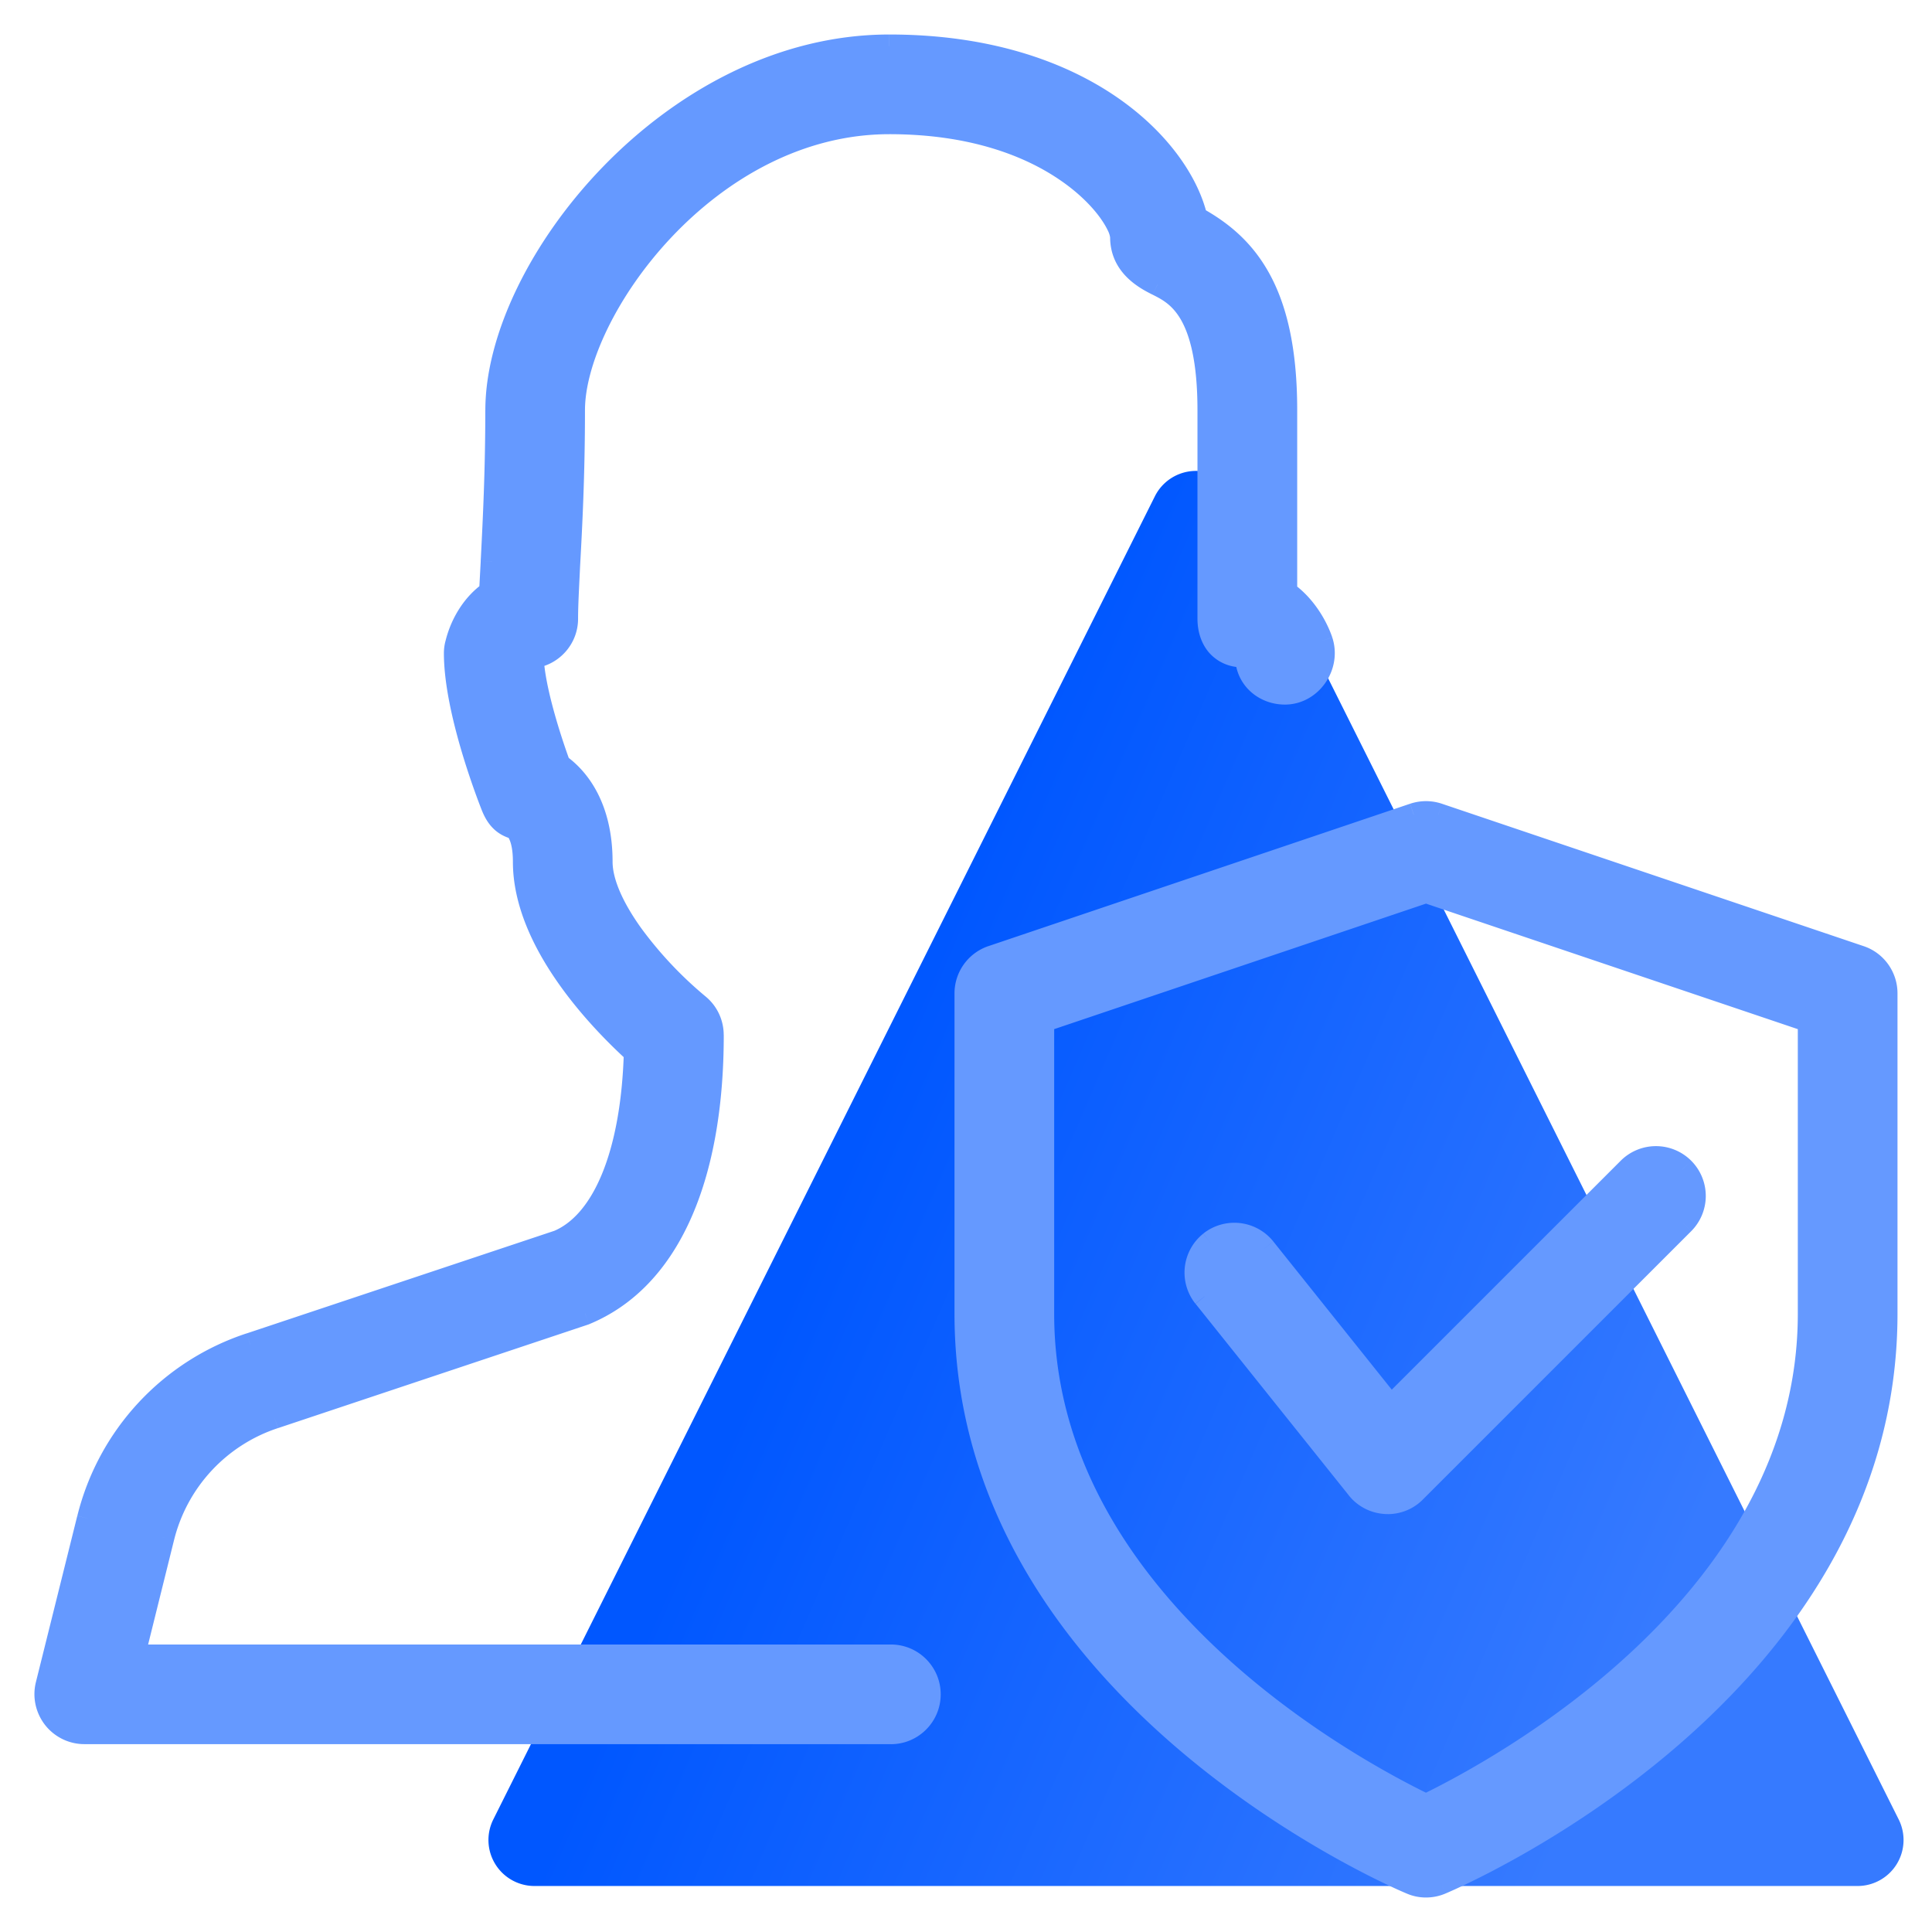<?xml version="1.0" encoding="UTF-8"?> <svg xmlns="http://www.w3.org/2000/svg" width="42" height="42" viewBox="0 0 42 42" fill="none"><path d="m10.724 39.553 14.382-28.764a1 1 0 0 1 1.788 0l14.382 28.764A1 1 0 0 1 40.382 41H11.618a1 1 0 0 1-.894-1.447Z" fill="url(#a)"></path><path fill-rule="evenodd" clip-rule="evenodd" d="M19.367 37.667H1.833a.835.835 0 0 1-.81-1.035l.9-3.617a5.337 5.337 0 0 1 3.515-3.79l6.697-2.232c.993-.415 1.613-1.911 1.677-4.118-.767-.697-2.412-2.397-2.412-4.14 0-.595-.194-.73-.206-.738-.254-.069-.387-.225-.486-.47-.083-.21-.808-2.07-.808-3.327 0-.067.008-.133.025-.198.105-.432.358-.865.74-1.129l.035-.668.005-.091c.04-.813.095-1.88.095-3.197C10.8 5.79 14.623 1 19.333 1 23.595 1 25.658 3.27 26 4.737c1.042.576 1.95 1.528 1.95 4.18v3.961c.413.285.668.742.775 1.057a.84.84 0 0 1 .042.265c0 .46-.374.867-.834.867-.418 0-.763-.28-.823-.675a.509.509 0 0 0-.098-.137c-.459 0-.73-.345-.73-.805V8.917c0-2.175-.699-2.527-1.115-2.735l-.005-.003c-.254-.13-.779-.397-.779-1.029-.03-.502-1.433-2.483-5.05-2.483-3.966 0-6.866 4.11-6.866 6.25 0 1.403-.059 2.53-.105 3.375l-.01.21c-.02.385-.035.703-.035.948a.835.835 0 0 1-.749.83c.027.683.369 1.755.587 2.353.447.317.912.964.912 2.1 0 .94 1.096 2.279 2.116 3.125.19.159.3.394.3.642 0 3.163-.981 5.313-2.765 6.053l-6.755 2.255a3.68 3.68 0 0 0-2.423 2.614L2.9 36h16.467a.834.834 0 0 1 0 1.667ZM31 41a.808.808 0 0 1-.323-.067C30.28 40.768 21 36.756 21 28.56v-6.965c0-.357.228-.675.567-.79l9.166-3.095a.834.834 0 0 1 .534 0l9.166 3.095a.832.832 0 0 1 .567.79v6.965c0 8.196-9.28 12.208-9.677 12.375A.836.836 0 0 1 31 41Zm-8.333-18.807v6.367c0 6.308 6.758 9.93 8.333 10.69 1.573-.762 8.333-4.397 8.333-10.69v-6.367L31 19.38l-8.333 2.813Zm7.5 10.473a.82.82 0 0 0 .588-.245l5.834-5.833a.834.834 0 0 0-1.179-1.178l-5.175 5.175-2.75-3.44a.834.834 0 0 0-1.302 1.042l3.334 4.166a.833.833 0 0 0 .605.312l.045.001Z" fill="#6599FF"></path><path d="M1.177 37.347.98 37.5v.001l.197-.154Zm-.154-.715-.242-.06.242.06Zm.9-3.617-.242-.061.242.061Zm3.515-3.79.079.237-.079-.237Zm6.697-2.232.08.238.008-.003.008-.004-.096-.23Zm1.677-4.118.25.007.003-.115-.085-.077-.168.185Zm-2.618-4.878-.146.203.003.002.143-.205Zm0 0 .145-.203-.037-.027-.043-.012-.066.242Zm-.486-.47-.232.092.232-.092Zm-.783-3.525.242.062.001-.003-.243-.06Zm.74-1.129.142.206.102-.07.006-.123-.25-.013Zm.035-.668.25.014v-.001l-.25-.013Zm.005-.091-.25-.015v.002l.25.013Zm0 0 .25.015v-.002l-.25-.013ZM26 4.737l-.243.056.025.109.097.053.121-.218Zm1.95 8.141h-.25v.132l.108.074.142-.206Zm.775 1.057.237-.08-.237.08Zm-1.615.457.247-.038-.006-.043-.021-.039-.22.12Zm-.098-.137.15-.2-.067-.05h-.083v.25Zm-1.845-8.073-.114.222.002.001.112-.223Zm-.005-.003.113-.223-.113.223Zm-.779-1.029h.25v-.015l-.25.015Zm-12.021 7.142-.25-.014v.001l.25.013Zm-.01.21.25.012-.25-.013Zm-.784 1.778-.025-.249-.233.024.009.235.25-.01Zm.587 2.353-.235.086.027.073.064.045.144-.204Zm3.028 5.225.16-.192-.16.192Zm-2.465 6.695.08.238.008-.003.008-.004-.096-.23Zm-6.755 2.255.079.238-.079-.238ZM3.54 33.422l-.242-.061.242.06ZM2.9 36l-.243-.06-.077.31h.32V36Zm27.777 4.933.1-.23h-.004l-.096.23Zm-9.11-20.128-.08-.237.08.237Zm9.166-3.095-.08-.237.08.237Zm.534 0-.08.236.08-.236Zm9.166 3.095-.08.237.08-.237Zm-9.11 20.13.097.23-.097-.23Zm-8.656-18.742-.08-.237-.17.058v.18h.25ZM31 39.25l-.109.225.11.052.108-.052L31 39.25Zm8.333-17.057h.25v-.18l-.17-.057-.08.237ZM31 19.38l.08-.237-.08-.027-.08.027.08.237Zm-.245 13.041-.177-.176-.002.002.18.174Zm5.834-5.833-.177-.177.177.177ZM35.41 25.41l-.177-.177.177.177Zm-5.175 5.175-.195.156.174.218.198-.197-.177-.177Zm-2.75-3.44.195-.156-.195.156Zm-1.171-.13-.156-.196.155.196Zm-.13 1.171-.196.156.195-.156Zm3.333 4.167-.195.156.195-.156Zm.605.312.03-.248-.008-.001h-.008l-.014.249ZM1.833 37.917h17.534v-.5H1.833v.5ZM.98 37.5c.206.262.52.416.853.416v-.5a.585.585 0 0 1-.46-.225l-.393.31Zm-.2-.93c-.08.326-.005.666.2.93l.394-.308a.585.585 0 0 1-.108-.502l-.485-.12Zm.9-3.616-.9 3.616.486.121.9-3.617-.485-.12Zm3.68-3.967a5.587 5.587 0 0 0-3.679 3.966l.485.122a5.087 5.087 0 0 1 3.35-3.614l-.156-.474Zm6.696-2.232L5.36 28.988l.158.474 6.697-2.232-.158-.474Zm1.506-3.888c-.031 1.084-.199 1.978-.471 2.643-.273.668-.64 1.08-1.052 1.252l.193.461c.58-.243 1.02-.788 1.322-1.523.301-.739.475-1.696.508-2.819l-.5-.014Zm-2.412-4.133c0 .946.444 1.858.963 2.605.522.752 1.14 1.365 1.53 1.72l.337-.37a10.046 10.046 0 0 1-1.456-1.635c-.495-.713-.874-1.523-.874-2.32h-.5Zm-.099-.533h-.002a.068.068 0 0 1-.008-.006c-.001-.003-.001-.003 0 0 .005.004.018.02.033.054.032.07.076.214.076.485h.5c0-.324-.053-.543-.121-.693a.596.596 0 0 0-.192-.25l-.286.41Zm-.003-.002.292-.406-.292.406Zm-.572-.58c.057.14.13.273.239.383.111.113.248.19.413.235l.13-.483a.394.394 0 0 1-.187-.103.647.647 0 0 1-.13-.219l-.465.187ZM9.65 14.2c0 .666.19 1.474.383 2.127.195.658.4 1.183.443 1.292l.465-.184c-.04-.102-.24-.612-.428-1.25-.19-.644-.363-1.394-.363-1.985h-.5Zm.033-.26a1.048 1.048 0 0 0-.033.26h.5c0-.046.006-.092.017-.136l-.484-.124Zm.84-1.272c-.442.305-.725.796-.84 1.275l.485.118c.094-.385.318-.76.64-.982l-.285-.411Zm-.072-.476-.036.669.5.025c.01-.2.021-.421.035-.667l-.5-.027Zm.004-.09-.005.09.5.026.004-.091-.499-.026Zm0-.003.5.03-.5-.03Zm.095-3.182c0 1.31-.054 2.372-.095 3.184l.5.026c.04-.813.095-1.887.095-3.21h-.5ZM19.333.75c-2.44 0-4.635 1.24-6.212 2.862-1.572 1.616-2.57 3.654-2.57 5.305h.5c0-1.477.911-3.397 2.429-4.957 1.512-1.555 3.584-2.71 5.853-2.71v-.5Zm6.91 3.93C25.87 3.073 23.682.75 19.334.75v.5c4.176 0 6.115 2.217 6.424 3.543l.487-.113ZM28.2 8.917c0-1.353-.231-2.3-.616-2.99-.387-.695-.915-1.106-1.463-1.409l-.242.437c.494.274.94.627 1.268 1.215.33.593.553 1.448.553 2.747h.5Zm0 3.961V8.917h-.5v3.961h.5Zm.762.977c-.118-.349-.4-.858-.87-1.183l-.284.412c.356.245.585.65.68.931l.474-.16Zm.055.345a1.08 1.08 0 0 0-.055-.344l-.474.158a.59.59 0 0 1 .029.186h.5Zm-1.084 1.117c.611 0 1.084-.532 1.084-1.117h-.5c0 .335-.274.617-.584.617v.5Zm-1.07-.888c.08.528.54.888 1.07.888v-.5c-.305 0-.536-.2-.576-.463l-.494.075Zm-.001.026a.136.136 0 0 1-.017-.014.612.612 0 0 1 .045.07l.44-.239a1.098 1.098 0 0 0-.067-.108.5.5 0 0 0-.101-.109l-.3.4Zm-.83-1.005c0 .278.082.541.254.74a.937.937 0 0 0 .726.315v-.5a.44.44 0 0 1-.349-.144.617.617 0 0 1-.131-.411h-.5Zm0-4.533v4.533h.5V8.917h-.5Zm-.977-2.512c.198.1.421.212.61.533.195.332.367.913.367 1.979h.5c0-1.11-.178-1.792-.436-2.232-.265-.45-.599-.618-.817-.727l-.224.447Zm-.007-.003.005.002.227-.445-.005-.003-.227.446Zm-.915-1.252c0 .8.676 1.13.915 1.252l.227-.446c-.268-.136-.642-.342-.642-.806h-.5Zm-4.8-2.233c1.761 0 2.966.481 3.728 1.009.383.264.654.54.83.774.087.117.15.222.19.306a.518.518 0 0 1 .053.159l.499-.03a.971.971 0 0 0-.1-.343 2.316 2.316 0 0 0-.243-.392 4.085 4.085 0 0 0-.944-.885c-.851-.59-2.157-1.098-4.013-1.098v.5Zm-6.616 6c0-.982.68-2.486 1.877-3.756 1.19-1.262 2.845-2.244 4.74-2.244v-.5c-2.073 0-3.851 1.073-5.103 2.4-1.245 1.32-2.014 2.942-2.014 4.1h.5Zm-.106 3.389c.047-.847.106-1.979.106-3.39h-.5c0 1.397-.058 2.518-.105 3.362l.5.027Zm-.01.208.01-.21-.499-.025-.01.21.5.025Zm-.034.936c0-.238.015-.548.034-.936l-.5-.025c-.018.383-.034.708-.034.961h.5Zm-.973 1.079c.546-.057.973-.518.973-1.079h-.5c0 .302-.23.551-.524.581l.051.498Zm.796 2.019c-.22-.601-.547-1.639-.572-2.278l-.5.02c.029.727.385 1.834.602 2.429l.47-.171Zm.927 2.185c0-1.213-.5-1.937-1.017-2.304l-.29.408c.377.267.807.836.807 1.896h.5Zm2.026 2.933a8.372 8.372 0 0 1-1.398-1.481c-.395-.549-.628-1.064-.628-1.452h-.5c0 .553.314 1.177.723 1.744a8.86 8.86 0 0 0 1.484 1.574l.32-.385Zm.39.834c0-.322-.142-.628-.39-.834l-.32.384c.133.111.21.276.21.45h.5Zm-2.919 6.284c1.929-.8 2.92-3.091 2.92-6.284h-.5c0 3.134-.973 5.143-2.611 5.822l.191.462Zm-6.771 2.262 6.755-2.255-.159-.475-6.755 2.255.159.474Zm-2.26 2.437a3.43 3.43 0 0 1 2.259-2.437l-.157-.475a3.93 3.93 0 0 0-2.587 2.79l.485.122Zm-.64 2.577.64-2.578-.486-.12-.64 2.578.486.12Zm16.224-.31H2.9v.5h16.467v-.5Zm1.083 1.083c0-.598-.485-1.083-1.083-1.083v.5c.322 0 .583.261.583.583h.5Zm-1.083 1.084c.598 0 1.083-.486 1.083-1.084h-.5a.584.584 0 0 1-.583.584v.5Zm11.21 3.245c.136.06.28.088.423.088v-.5a.559.559 0 0 1-.224-.046l-.2.458ZM20.75 28.56c0 4.2 2.38 7.316 4.776 9.387 2.398 2.073 4.844 3.13 5.055 3.217l.192-.462c-.186-.077-2.579-1.11-4.92-3.133-2.342-2.024-4.603-5.013-4.603-9.01h-.5Zm0-6.965v6.965h.5v-6.965h-.5Zm.736-1.027c-.44.15-.736.563-.736 1.027h.5c0-.25.16-.473.397-.553l-.16-.474Zm9.167-3.095-9.166 3.095.16.474 9.166-3.095-.16-.474Zm.694 0a1.085 1.085 0 0 0-.693 0l.16.474a.584.584 0 0 1 .372 0l.161-.474Zm9.166 3.095-9.166-3.095-.16.474 9.166 3.095.16-.474Zm.737 1.027c0-.465-.296-.88-.737-1.027l-.16.474a.583.583 0 0 1 .397.553h.5Zm0 6.965v-6.965h-.5v6.965h.5Zm-9.83 12.605c.21-.088 2.656-1.145 5.054-3.217 2.397-2.072 4.776-5.187 4.776-9.388h-.5c0 3.996-2.26 6.985-4.603 9.01-2.341 2.023-4.733 3.056-4.92 3.134l.193.461Zm-.42.085c.143 0 .286-.028.42-.085l-.193-.46a.585.585 0 0 1-.227.045v.5Zm-8.083-12.69v-6.367h-.5v6.367h.5Zm8.192 10.465c-.777-.375-2.835-1.457-4.694-3.221-1.86-1.764-3.498-4.186-3.498-7.244h-.5c0 3.25 1.741 5.793 3.654 7.607 1.913 1.814 4.022 2.923 4.82 3.308l.218-.45Zm7.974-10.465c0 3.05-1.638 5.472-3.498 7.238-1.86 1.765-3.918 2.851-4.694 3.227l.218.45c.797-.386 2.907-1.499 4.82-3.315 1.912-1.815 3.654-4.358 3.654-7.6h-.5Zm0-6.367v6.367h.5v-6.367h-.5Zm-8.163-2.576 8.333 2.813.16-.474-8.333-2.813-.16.474Zm-8.173 2.813 8.333-2.813-.16-.474-8.333 2.813.16.474Zm7.42 9.986v.5-.5Zm.41-.17a.573.573 0 0 1-.41.17v.5c.285 0 .563-.112.767-.32l-.358-.35Zm5.835-5.835-5.834 5.834.354.353 5.833-5.833-.353-.354Zm0-.825a.584.584 0 0 1 0 .825l.353.354a1.084 1.084 0 0 0 0-1.532l-.353.354Zm-.825 0a.584.584 0 0 1 .825 0l.353-.353a1.084 1.084 0 0 0-1.532 0l.354.354Zm-5.175 5.176 5.175-5.175-.354-.354-5.175 5.175.354.354ZM27.29 27.3l2.75 3.44.39-.312-2.75-3.44-.39.312Zm-.821-.09a.587.587 0 0 1 .821.09l.39-.313a1.087 1.087 0 0 0-1.522-.17l.31.393Zm-.09.82a.584.584 0 0 1 .09-.821l-.312-.39a1.084 1.084 0 0 0-.17 1.522l.392-.311Zm3.333 4.166L26.38 28.03l-.39.313 3.333 4.166.39-.312Zm.424.218a.583.583 0 0 1-.424-.218l-.39.313c.192.24.476.387.786.404l.028-.499Zm.03.001h-.018.005l-.062.497c.032.004.066.003.076.003v-.5Z" fill="#6599FF"></path><defs><linearGradient id="a" x1="37" y1="33" x2="18.5" y2="25" gradientUnits="userSpaceOnUse"><stop stop-color="#367AFF"></stop><stop offset="1" stop-color="#0057FF"></stop></linearGradient></defs></svg> 